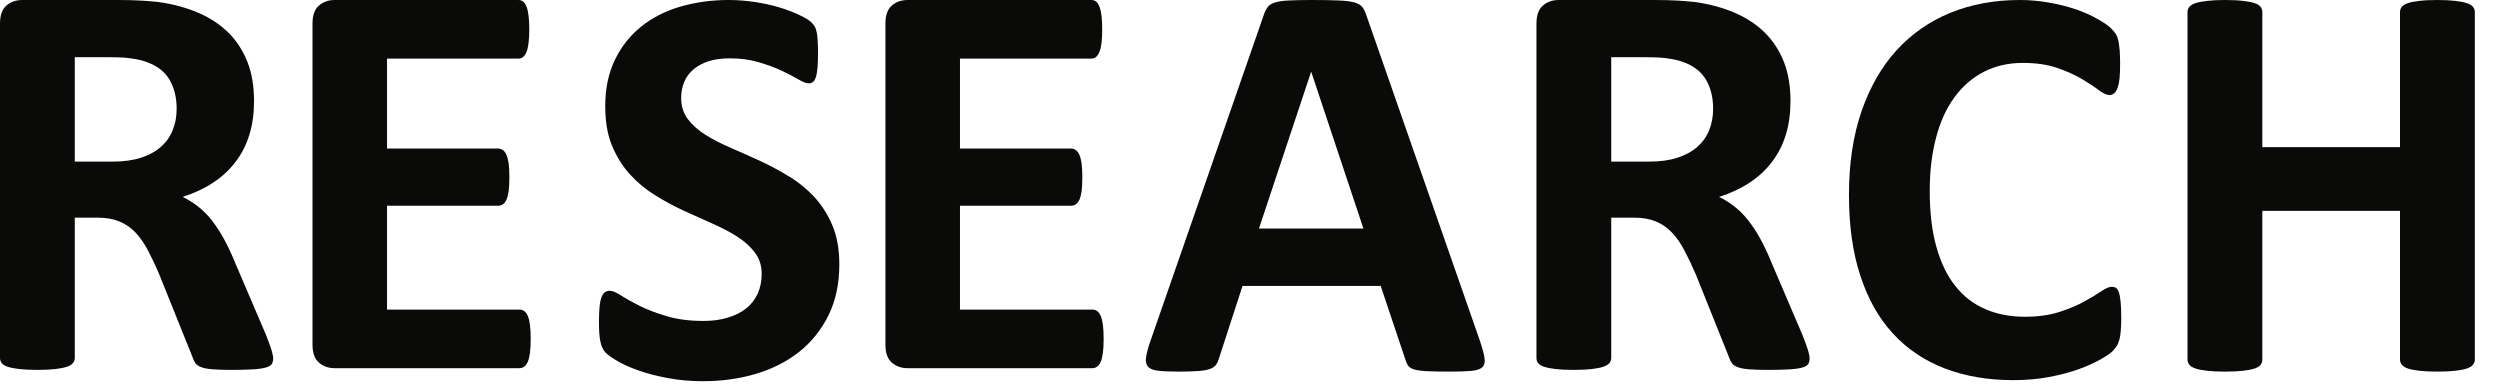 <?xml version="1.0" encoding="UTF-8"?> <svg xmlns="http://www.w3.org/2000/svg" xmlns:xlink="http://www.w3.org/1999/xlink" width="96px" height="15px" viewBox="0 0 96 15"> <!-- Generator: Sketch 48.2 (47327) - http://www.bohemiancoding.com/sketch --> <title>Group 2</title> <desc>Created with Sketch.</desc> <defs></defs> <g id="Page-1" stroke="none" stroke-width="1" fill="none" fill-rule="evenodd"> <g id="Group-2" fill="#0A0B09"> <path d="M6.783,4.175 C6.783,3.709 6.677,3.316 6.467,2.994 C6.256,2.674 5.907,2.448 5.429,2.317 C5.283,2.281 5.119,2.251 4.931,2.229 C4.745,2.207 4.491,2.196 4.16,2.196 L2.872,2.196 L2.872,6.205 L4.337,6.205 C4.745,6.205 5.101,6.158 5.407,6.058 C5.712,5.96 5.969,5.823 6.173,5.644 C6.375,5.467 6.53,5.253 6.629,5.003 C6.732,4.756 6.783,4.479 6.783,4.175 Z M10.489,13.766 C10.489,13.847 10.471,13.915 10.443,13.968 C10.414,14.023 10.346,14.07 10.236,14.105 C10.127,14.141 9.965,14.166 9.755,14.181 C9.544,14.195 9.256,14.204 8.893,14.204 C8.585,14.204 8.341,14.195 8.161,14.181 C7.977,14.166 7.834,14.141 7.727,14.099 C7.622,14.06 7.547,14.009 7.507,13.948 C7.46,13.885 7.427,13.811 7.397,13.722 L6.126,10.564 C5.977,10.208 5.826,9.892 5.681,9.615 C5.536,9.338 5.372,9.108 5.195,8.92 C5.016,8.736 4.81,8.595 4.578,8.501 C4.345,8.406 4.073,8.359 3.769,8.359 L2.872,8.359 L2.872,13.746 C2.872,13.817 2.849,13.882 2.801,13.942 C2.753,13.999 2.678,14.047 2.568,14.084 C2.459,14.121 2.31,14.15 2.13,14.171 C1.949,14.193 1.715,14.204 1.433,14.204 C1.154,14.204 0.922,14.193 0.739,14.171 C0.552,14.15 0.405,14.121 0.295,14.084 C0.187,14.047 0.109,13.999 0.066,13.942 C0.021,13.882 0,13.817 0,13.746 L0,0.907 C0,0.586 0.082,0.357 0.245,0.214 C0.409,0.073 0.612,0 0.851,0 L4.513,0 C4.882,0 5.188,0.009 5.429,0.023 C5.667,0.039 5.889,0.055 6.085,0.077 C6.654,0.157 7.163,0.296 7.621,0.494 C8.075,0.69 8.46,0.946 8.779,1.261 C9.094,1.579 9.335,1.954 9.506,2.388 C9.674,2.823 9.755,3.318 9.755,3.878 C9.755,4.353 9.698,4.785 9.576,5.173 C9.456,5.564 9.279,5.912 9.044,6.216 C8.811,6.523 8.527,6.79 8.182,7.015 C7.84,7.242 7.451,7.421 7.015,7.561 C7.224,7.663 7.422,7.787 7.61,7.933 C7.794,8.078 7.971,8.254 8.136,8.462 C8.295,8.671 8.452,8.906 8.599,9.173 C8.744,9.438 8.886,9.739 9.023,10.075 L10.215,12.861 C10.324,13.136 10.395,13.337 10.434,13.466 C10.47,13.592 10.489,13.693 10.489,13.766 Z" id="Fill-5"></path> <path d="M20.379,13.013 C20.379,13.225 20.37,13.4 20.351,13.542 C20.333,13.685 20.306,13.798 20.27,13.886 C20.231,13.974 20.187,14.04 20.132,14.076 C20.077,14.117 20.02,14.138 19.95,14.138 L12.852,14.138 C12.607,14.138 12.41,14.067 12.246,13.923 C12.081,13.783 12,13.552 12,13.231 L12,0.907 C12,0.586 12.081,0.357 12.246,0.214 C12.41,0.073 12.607,0 12.852,0 L19.909,0 C19.975,0 20.031,0.018 20.084,0.055 C20.135,0.09 20.177,0.156 20.215,0.247 C20.253,0.339 20.279,0.454 20.296,0.596 C20.312,0.739 20.325,0.919 20.325,1.136 C20.325,1.341 20.312,1.514 20.296,1.655 C20.279,1.799 20.253,1.913 20.215,2.001 C20.177,2.088 20.135,2.15 20.084,2.192 C20.031,2.232 19.975,2.251 19.909,2.251 L14.862,2.251 L14.862,5.704 L19.133,5.704 C19.201,5.704 19.259,5.726 19.312,5.765 C19.367,5.803 19.414,5.866 19.449,5.949 C19.485,6.034 19.514,6.146 19.534,6.289 C19.552,6.431 19.56,6.603 19.56,6.806 C19.56,7.02 19.552,7.193 19.534,7.331 C19.514,7.469 19.485,7.581 19.449,7.665 C19.414,7.748 19.367,7.808 19.312,7.843 C19.259,7.882 19.201,7.899 19.133,7.899 L14.862,7.899 L14.862,11.888 L19.95,11.888 C20.02,11.888 20.077,11.909 20.132,11.946 C20.187,11.988 20.231,12.05 20.27,12.139 C20.306,12.226 20.333,12.341 20.351,12.483 C20.37,12.624 20.379,12.799 20.379,13.013" id="Fill-6"></path> <path d="M32.23,10.15 C32.23,10.893 32.092,11.544 31.816,12.105 C31.538,12.665 31.164,13.132 30.692,13.509 C30.218,13.882 29.664,14.165 29.031,14.355 C28.394,14.544 27.719,14.638 26.996,14.638 C26.51,14.638 26.057,14.599 25.639,14.517 C25.218,14.439 24.851,14.343 24.528,14.229 C24.208,14.117 23.941,13.999 23.726,13.873 C23.512,13.749 23.356,13.642 23.26,13.546 C23.165,13.453 23.1,13.314 23.059,13.136 C23.017,12.958 23,12.702 23,12.365 C23,12.142 23.007,11.952 23.022,11.797 C23.034,11.646 23.059,11.523 23.092,11.427 C23.126,11.333 23.169,11.265 23.226,11.224 C23.278,11.185 23.342,11.165 23.415,11.165 C23.516,11.165 23.662,11.224 23.847,11.345 C24.03,11.464 24.271,11.598 24.561,11.744 C24.851,11.89 25.201,12.023 25.605,12.142 C26.01,12.263 26.478,12.324 27.01,12.324 C27.357,12.324 27.673,12.283 27.948,12.196 C28.224,12.114 28.461,11.997 28.651,11.843 C28.847,11.69 28.993,11.499 29.097,11.273 C29.197,11.047 29.249,10.798 29.249,10.521 C29.249,10.2 29.16,9.925 28.986,9.697 C28.81,9.465 28.586,9.261 28.305,9.084 C28.024,8.906 27.706,8.738 27.346,8.581 C26.989,8.423 26.623,8.26 26.242,8.085 C25.864,7.91 25.499,7.71 25.142,7.488 C24.786,7.267 24.466,7 24.184,6.69 C23.905,6.38 23.678,6.017 23.501,5.592 C23.325,5.17 23.241,4.664 23.241,4.075 C23.241,3.397 23.366,2.802 23.617,2.288 C23.867,1.776 24.204,1.351 24.633,1.011 C25.059,0.672 25.559,0.418 26.14,0.25 C26.721,0.084 27.334,0 27.98,0 C28.315,0 28.651,0.027 28.986,0.076 C29.322,0.128 29.635,0.196 29.925,0.283 C30.218,0.372 30.476,0.47 30.701,0.579 C30.927,0.687 31.077,0.779 31.15,0.851 C31.22,0.925 31.272,0.987 31.298,1.038 C31.321,1.088 31.345,1.156 31.361,1.24 C31.381,1.324 31.392,1.428 31.398,1.556 C31.406,1.685 31.412,1.843 31.412,2.032 C31.412,2.243 31.406,2.421 31.395,2.567 C31.384,2.713 31.366,2.833 31.341,2.927 C31.313,3.023 31.279,3.092 31.232,3.135 C31.186,3.18 31.119,3.201 31.04,3.201 C30.96,3.201 30.835,3.15 30.658,3.049 C30.484,2.946 30.268,2.834 30.014,2.713 C29.76,2.594 29.462,2.485 29.126,2.387 C28.791,2.288 28.426,2.24 28.025,2.24 C27.713,2.24 27.438,2.278 27.206,2.353 C26.973,2.43 26.777,2.537 26.621,2.671 C26.464,2.805 26.348,2.967 26.27,3.157 C26.194,3.346 26.157,3.547 26.157,3.757 C26.157,4.072 26.241,4.343 26.412,4.572 C26.584,4.801 26.814,5.005 27.101,5.185 C27.392,5.362 27.715,5.53 28.079,5.686 C28.442,5.842 28.815,6.009 29.194,6.183 C29.572,6.357 29.945,6.558 30.306,6.779 C30.673,7 30.994,7.267 31.281,7.576 C31.563,7.886 31.794,8.249 31.968,8.667 C32.145,9.087 32.23,9.581 32.23,10.15" id="Fill-7"></path> <path d="M42.38,13.013 C42.38,13.225 42.371,13.4 42.352,13.542 C42.333,13.685 42.308,13.798 42.272,13.886 C42.233,13.974 42.186,14.04 42.132,14.076 C42.079,14.117 42.021,14.138 41.953,14.138 L34.853,14.138 C34.609,14.138 34.41,14.067 34.245,13.923 C34.082,13.783 34,13.552 34,13.231 L34,0.907 C34,0.586 34.082,0.357 34.245,0.214 C34.41,0.073 34.609,0 34.853,0 L41.908,0 C41.974,0 42.034,0.018 42.085,0.055 C42.132,0.09 42.178,0.156 42.215,0.247 C42.253,0.339 42.28,0.454 42.298,0.596 C42.315,0.739 42.324,0.919 42.324,1.136 C42.324,1.341 42.315,1.514 42.298,1.655 C42.28,1.799 42.253,1.913 42.215,2.001 C42.178,2.088 42.132,2.15 42.085,2.192 C42.034,2.232 41.974,2.251 41.908,2.251 L36.863,2.251 L36.863,5.704 L41.132,5.704 C41.2,5.704 41.257,5.726 41.313,5.765 C41.368,5.803 41.413,5.866 41.451,5.949 C41.488,6.034 41.515,6.146 41.536,6.289 C41.552,6.431 41.561,6.603 41.561,6.806 C41.561,7.02 41.552,7.193 41.536,7.331 C41.515,7.469 41.488,7.581 41.451,7.665 C41.413,7.748 41.368,7.808 41.313,7.843 C41.257,7.882 41.2,7.899 41.132,7.899 L36.863,7.899 L36.863,11.888 L41.953,11.888 C42.021,11.888 42.079,11.909 42.132,11.946 C42.186,11.988 42.233,12.05 42.272,12.139 C42.308,12.226 42.333,12.341 42.352,12.483 C42.371,12.624 42.38,12.799 42.38,13.013" id="Fill-8"></path> <path d="M50.354,2.765 L50.344,2.765 L48.345,8.775 L52.355,8.775 L50.354,2.765 Z M56.845,13.134 C56.931,13.396 56.986,13.603 57.007,13.755 C57.029,13.909 57.001,14.024 56.923,14.101 C56.841,14.177 56.698,14.224 56.494,14.243 C56.292,14.261 56.01,14.27 55.652,14.27 C55.282,14.27 54.993,14.264 54.783,14.253 C54.577,14.243 54.418,14.219 54.309,14.188 C54.199,14.156 54.123,14.108 54.08,14.051 C54.035,13.993 54,13.915 53.971,13.821 L53.019,10.981 L47.712,10.981 L46.814,13.746 C46.785,13.847 46.748,13.933 46.7,14.002 C46.652,14.07 46.575,14.126 46.47,14.165 C46.364,14.207 46.215,14.232 46.021,14.247 C45.83,14.261 45.577,14.27 45.263,14.27 C44.928,14.27 44.669,14.259 44.476,14.237 C44.286,14.216 44.155,14.162 44.082,14.079 C44.012,13.993 43.984,13.877 44.008,13.722 C44.03,13.57 44.082,13.365 44.17,13.112 L48.531,0.568 C48.572,0.443 48.625,0.345 48.682,0.268 C48.741,0.19 48.836,0.134 48.961,0.094 C49.088,0.054 49.265,0.028 49.492,0.018 C49.718,0.006 50.015,0 50.385,0 C50.818,0 51.158,0.006 51.412,0.018 C51.669,0.028 51.867,0.054 52.01,0.094 C52.149,0.134 52.255,0.193 52.316,0.275 C52.376,0.354 52.429,0.464 52.473,0.601 L56.845,13.134 Z" id="Fill-9"></path> <path d="M65.784,4.175 C65.784,3.709 65.678,3.316 65.467,2.994 C65.255,2.674 64.911,2.448 64.43,2.317 C64.285,2.281 64.119,2.251 63.933,2.229 C63.748,2.207 63.488,2.196 63.159,2.196 L61.871,2.196 L61.871,6.205 L63.336,6.205 C63.744,6.205 64.1,6.158 64.406,6.058 C64.712,5.96 64.968,5.823 65.172,5.644 C65.376,5.467 65.529,5.253 65.631,5.003 C65.732,4.756 65.784,4.479 65.784,4.175 Z M69.488,13.766 C69.488,13.847 69.47,13.915 69.445,13.968 C69.414,14.023 69.346,14.07 69.235,14.105 C69.128,14.141 68.966,14.166 68.755,14.181 C68.544,14.195 68.26,14.204 67.893,14.204 C67.589,14.204 67.342,14.195 67.16,14.181 C66.979,14.166 66.833,14.141 66.731,14.099 C66.622,14.06 66.549,14.009 66.506,13.948 C66.46,13.885 66.426,13.811 66.396,13.722 L65.13,10.564 C64.977,10.208 64.827,9.892 64.68,9.615 C64.533,9.338 64.373,9.108 64.193,8.92 C64.016,8.736 63.813,8.595 63.579,8.501 C63.344,8.406 63.076,8.359 62.769,8.359 L61.871,8.359 L61.871,13.746 C61.871,13.817 61.848,13.882 61.803,13.942 C61.752,13.999 61.677,14.047 61.566,14.084 C61.457,14.121 61.314,14.15 61.129,14.171 C60.948,14.193 60.715,14.204 60.432,14.204 C60.153,14.204 59.923,14.193 59.737,14.171 C59.551,14.15 59.404,14.121 59.294,14.084 C59.184,14.047 59.108,13.999 59.063,13.942 C59.021,13.882 59,13.817 59,13.746 L59,0.907 C59,0.586 59.083,0.357 59.246,0.214 C59.408,0.073 59.612,0 59.851,0 L63.514,0 C63.884,0 64.189,0.009 64.43,0.023 C64.671,0.039 64.889,0.055 65.086,0.077 C65.652,0.157 66.167,0.296 66.62,0.494 C67.074,0.69 67.461,0.946 67.777,1.261 C68.095,1.579 68.337,1.954 68.505,2.388 C68.673,2.823 68.755,3.318 68.755,3.878 C68.755,4.353 68.696,4.785 68.576,5.173 C68.456,5.564 68.277,5.912 68.044,6.216 C67.815,6.523 67.526,6.79 67.182,7.015 C66.839,7.242 66.451,7.421 66.014,7.561 C66.224,7.663 66.421,7.787 66.607,7.933 C66.793,8.078 66.969,8.254 67.132,8.462 C67.297,8.671 67.452,8.906 67.598,9.173 C67.745,9.438 67.885,9.739 68.022,10.075 L69.214,12.861 C69.323,13.136 69.395,13.337 69.433,13.466 C69.47,13.592 69.488,13.693 69.488,13.766 Z" id="Fill-10"></path> <path d="M81.456,12.227 C81.456,12.409 81.447,12.563 81.438,12.69 C81.429,12.818 81.413,12.929 81.391,13.018 C81.367,13.11 81.337,13.186 81.303,13.255 C81.267,13.317 81.206,13.393 81.129,13.478 C81.049,13.561 80.893,13.669 80.663,13.8 C80.433,13.931 80.153,14.056 79.821,14.178 C79.489,14.297 79.11,14.396 78.688,14.477 C78.26,14.559 77.8,14.597 77.304,14.597 C76.335,14.597 75.461,14.448 74.683,14.149 C73.902,13.851 73.238,13.404 72.691,12.811 C72.145,12.218 71.727,11.477 71.437,10.587 C71.144,9.698 71,8.665 71,7.485 C71,6.283 71.159,5.217 71.479,4.284 C71.801,3.352 72.247,2.568 72.823,1.936 C73.4,1.301 74.091,0.822 74.893,0.492 C75.698,0.164 76.588,0 77.555,0 C77.947,0 78.327,0.035 78.689,0.101 C79.056,0.164 79.393,0.252 79.701,0.354 C80.011,0.462 80.292,0.583 80.535,0.724 C80.784,0.862 80.956,0.979 81.055,1.078 C81.155,1.176 81.221,1.257 81.257,1.323 C81.296,1.388 81.323,1.473 81.348,1.574 C81.367,1.677 81.383,1.797 81.396,1.936 C81.405,2.074 81.413,2.244 81.413,2.447 C81.413,2.669 81.405,2.853 81.391,3.008 C81.376,3.16 81.351,3.282 81.313,3.377 C81.276,3.472 81.234,3.542 81.181,3.585 C81.132,3.628 81.072,3.65 81.009,3.65 C80.898,3.65 80.76,3.586 80.591,3.46 C80.424,3.332 80.207,3.189 79.942,3.032 C79.676,2.875 79.36,2.734 78.99,2.606 C78.623,2.48 78.185,2.416 77.675,2.416 C77.114,2.416 76.613,2.532 76.173,2.761 C75.731,2.99 75.356,3.317 75.046,3.743 C74.736,4.169 74.501,4.683 74.344,5.29 C74.183,5.895 74.102,6.575 74.102,7.331 C74.102,8.163 74.187,8.882 74.36,9.489 C74.531,10.099 74.775,10.599 75.092,10.991 C75.407,11.386 75.789,11.679 76.238,11.872 C76.686,12.065 77.19,12.163 77.753,12.163 C78.261,12.163 78.7,12.101 79.075,11.981 C79.445,11.86 79.764,11.727 80.031,11.581 C80.293,11.435 80.512,11.306 80.683,11.188 C80.858,11.072 80.987,11.013 81.083,11.013 C81.157,11.013 81.214,11.027 81.257,11.058 C81.303,11.087 81.337,11.145 81.367,11.233 C81.396,11.319 81.417,11.442 81.433,11.599 C81.447,11.755 81.456,11.964 81.456,12.227" id="Fill-11"></path> <path d="M95.034,13.812 C95.034,13.883 95.009,13.948 94.961,14.008 C94.917,14.065 94.836,14.113 94.728,14.15 C94.618,14.187 94.472,14.216 94.291,14.237 C94.108,14.259 93.877,14.27 93.602,14.27 C93.32,14.27 93.084,14.259 92.899,14.237 C92.713,14.216 92.564,14.187 92.46,14.15 C92.354,14.113 92.28,14.065 92.231,14.008 C92.183,13.948 92.16,13.883 92.16,13.812 L92.16,8.097 L86.873,8.097 L86.873,13.812 C86.873,13.883 86.852,13.948 86.805,14.008 C86.764,14.065 86.688,14.113 86.578,14.15 C86.469,14.187 86.324,14.216 86.141,14.237 C85.957,14.259 85.727,14.27 85.44,14.27 C85.165,14.27 84.933,14.259 84.748,14.237 C84.564,14.216 84.415,14.187 84.305,14.15 C84.197,14.113 84.118,14.065 84.072,14.008 C84.024,13.948 84,13.883 84,13.812 L84,0.46 C84,0.387 84.024,0.321 84.072,0.262 C84.118,0.206 84.197,0.156 84.305,0.121 C84.415,0.084 84.564,0.055 84.748,0.035 C84.933,0.012 85.165,0 85.44,0 C85.727,0 85.957,0.012 86.141,0.035 C86.324,0.055 86.469,0.084 86.578,0.121 C86.688,0.156 86.764,0.206 86.805,0.262 C86.852,0.321 86.873,0.387 86.873,0.46 L86.873,5.649 L92.16,5.649 L92.16,0.46 C92.16,0.387 92.183,0.321 92.231,0.262 C92.28,0.206 92.354,0.156 92.46,0.121 C92.564,0.084 92.713,0.055 92.899,0.035 C93.084,0.012 93.32,0 93.602,0 C93.877,0 94.108,0.012 94.291,0.035 C94.472,0.055 94.618,0.084 94.728,0.121 C94.836,0.156 94.917,0.206 94.961,0.262 C95.009,0.321 95.034,0.387 95.034,0.46 L95.034,13.812" id="Fill-12"></path> </g> </g> </svg> 